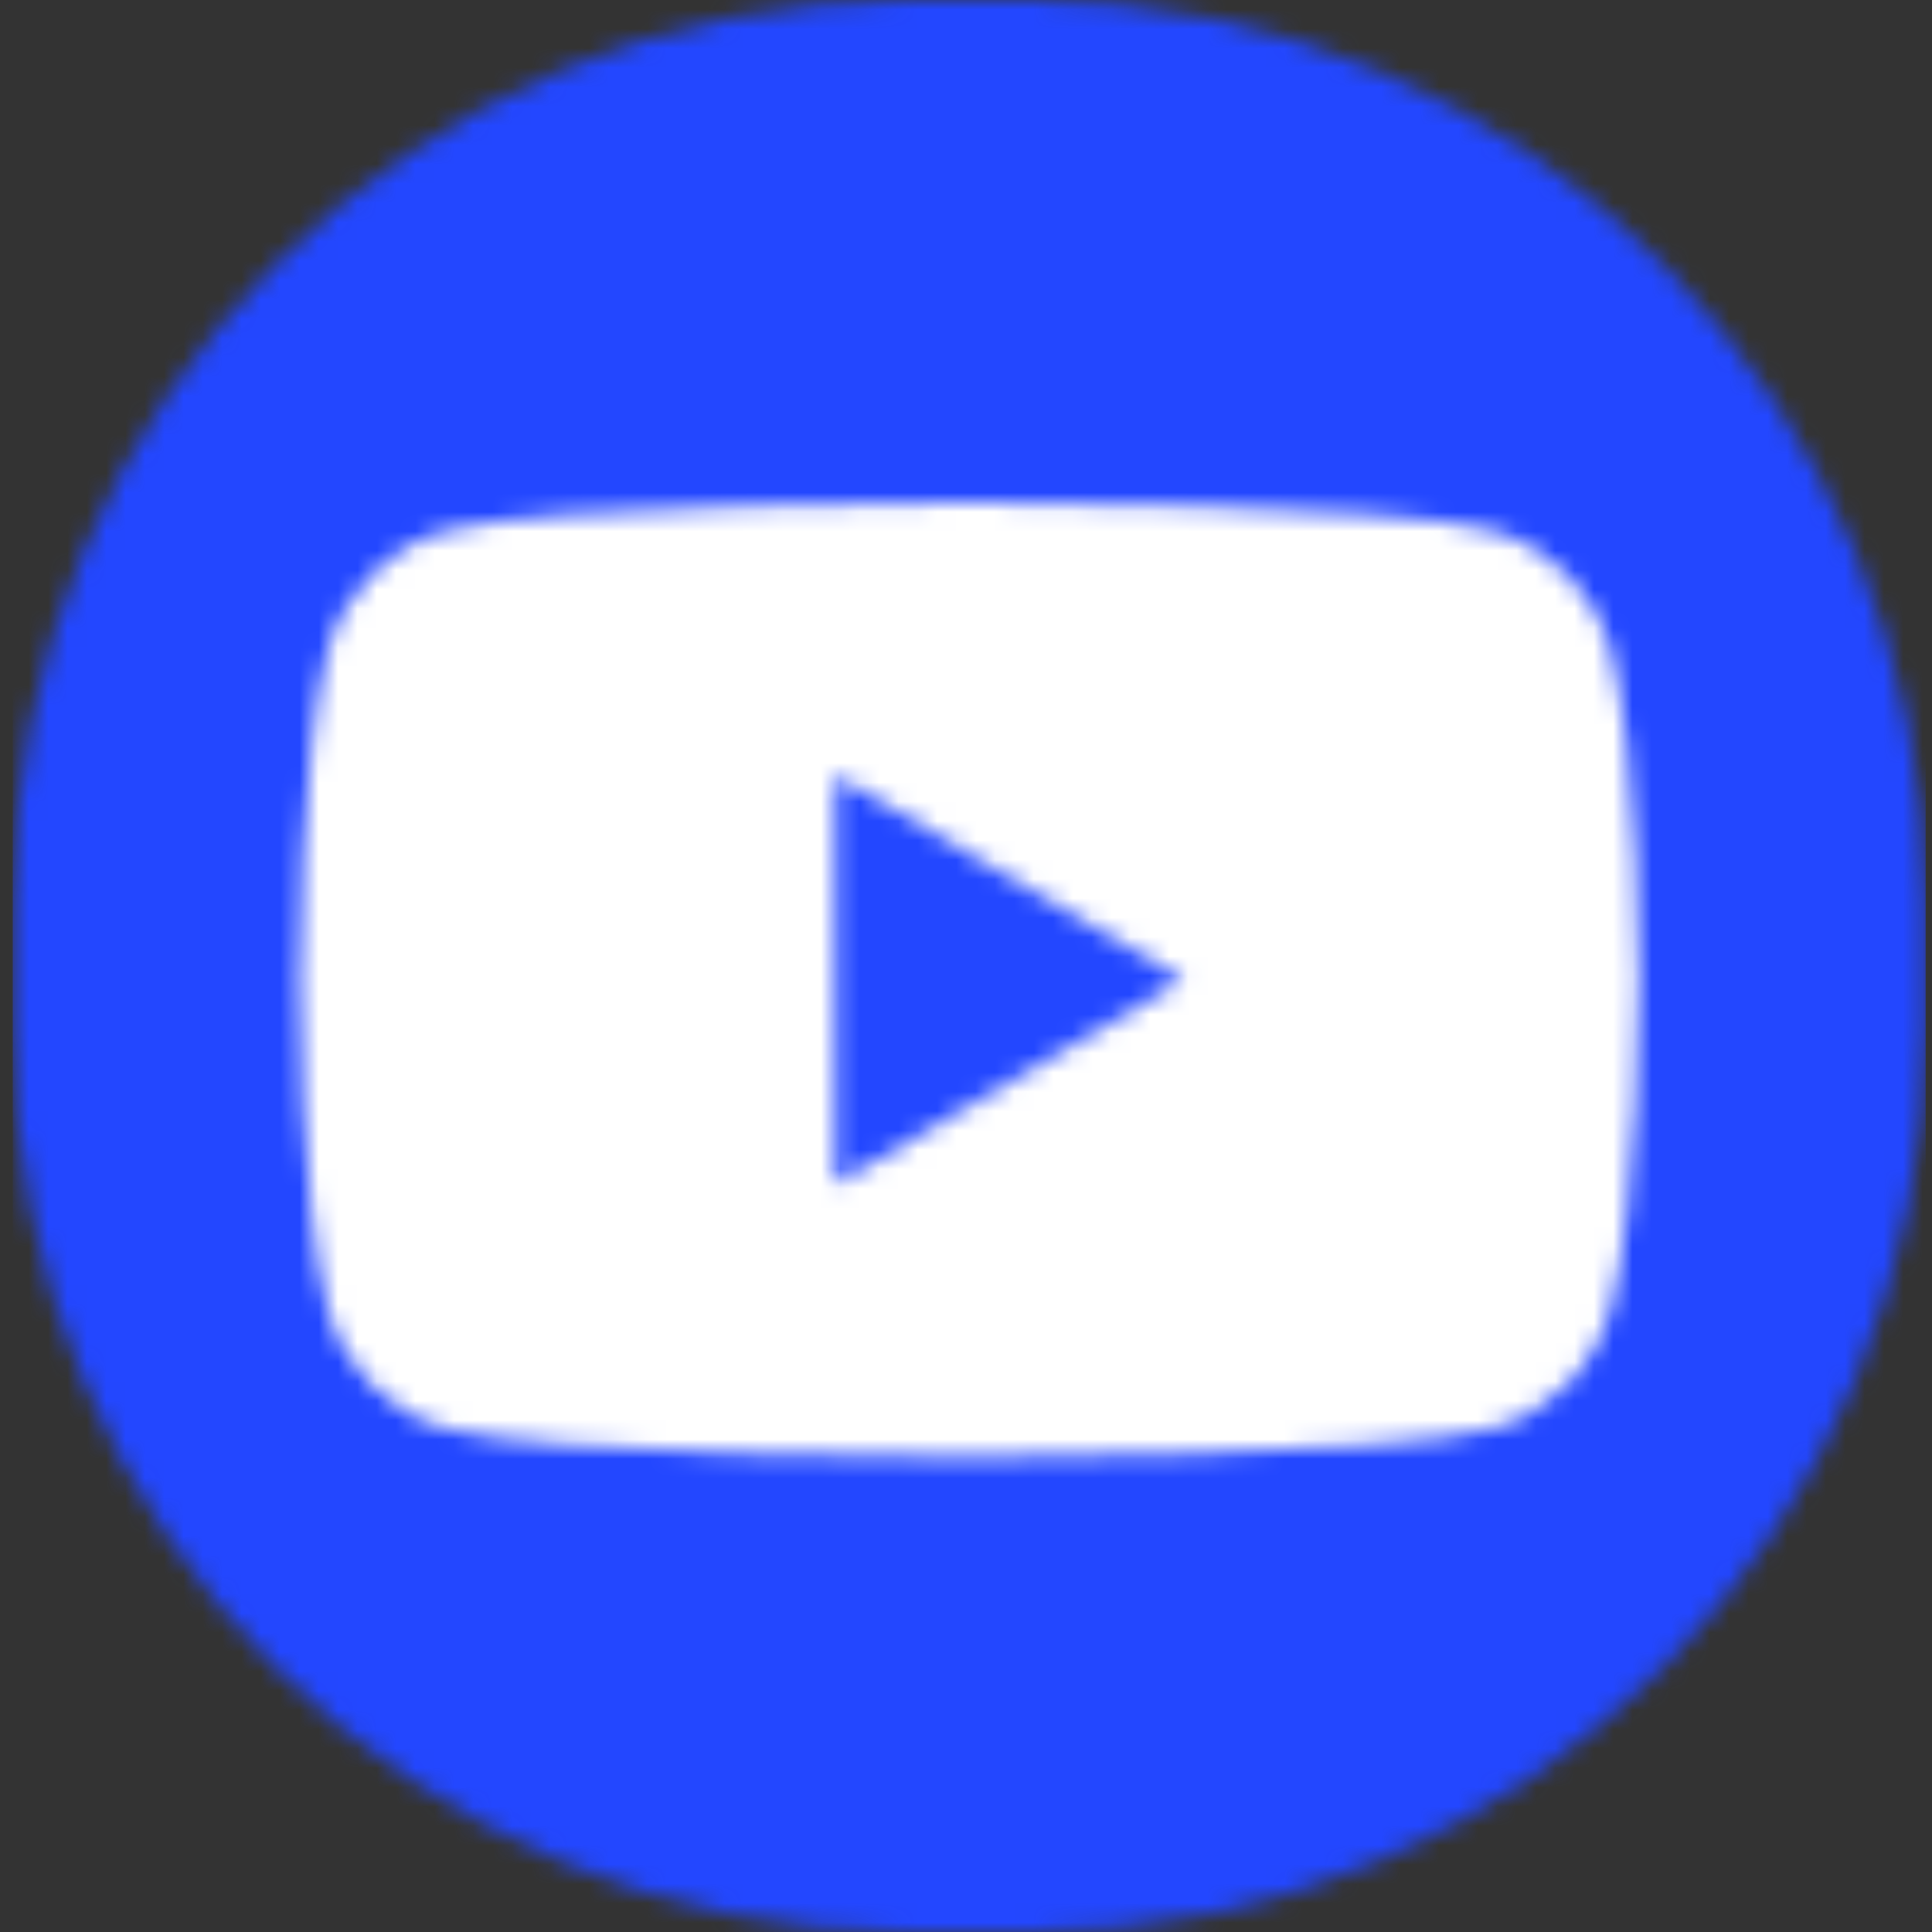 <svg width="100" height="100" viewBox="0 0 100 100" fill="none" xmlns="http://www.w3.org/2000/svg">
<rect x="0" y="0" width="100" height="100" fill="#333333" stroke="none"/>
<g clip-path="url(#clip0_219_3423)">
<mask id="mask0_219_3423" style="mask-type:alpha" maskUnits="userSpaceOnUse" x="0" y="0" width="100" height="100">
<g clip-path="url(#clip1_219_3423)">
<path d="M0.66 46.818C0.66 20.961 21.414 0 47.015 0H53.315C78.916 0 99.67 20.961 99.67 46.818V53.182C99.67 79.039 78.916 100 53.315 100H47.015C21.414 100 0.66 79.039 0.66 53.182V46.818Z" fill="white"/>
</g>
</mask>
<g mask="url(#mask0_219_3423)">
<g clip-path="url(#clip2_219_3423)">
<rect x="0.66" width="99.01" height="100" fill="#2347FF"/>
</g>
<g clip-path="url(#clip3_219_3423)">
<mask id="mask1_219_3423" style="mask-type:alpha" maskUnits="userSpaceOnUse" x="0" y="0" width="100" height="100">
<path fill-rule="evenodd" clip-rule="evenodd" d="M77.244 27.471C80.232 28.291 82.581 30.683 83.374 33.715C84.819 39.218 84.819 50.706 84.819 50.706C84.819 50.706 84.819 62.194 83.374 67.697C82.569 70.74 80.221 73.132 77.244 73.941C71.841 75.412 50.165 75.412 50.165 75.412C50.165 75.412 28.5 75.412 23.086 73.941C20.098 73.121 17.75 70.729 16.956 67.697C15.512 62.194 15.512 50.706 15.512 50.706C15.512 50.706 15.512 39.218 16.956 33.715C17.761 30.672 20.109 28.28 23.086 27.471C28.5 26 50.165 26 50.165 26C50.165 26 71.841 26 77.244 27.471ZM61.246 50.706L43.241 61.296V40.116L61.246 50.706Z" fill="black"/>
</mask>
<g mask="url(#mask1_219_3423)">
<rect width="99.01" height="100" transform="translate(0.66)" fill="white"/>
</g>
</g>
</g>
</g>
<defs>
<clipPath id="clip0_219_3423">
<rect width="100" height="100" fill="white"/>
</clipPath>
<clipPath id="clip1_219_3423">
<rect x="0.66" width="99.01" height="100" rx="20.6" fill="white"/>
</clipPath>
<clipPath id="clip2_219_3423">
<rect width="99.01" height="100" fill="white" transform="translate(0.66)"/>
</clipPath>
<clipPath id="clip3_219_3423">
<rect width="99.01" height="100" fill="white" transform="translate(0.66)"/>
</clipPath>
</defs>
</svg>
